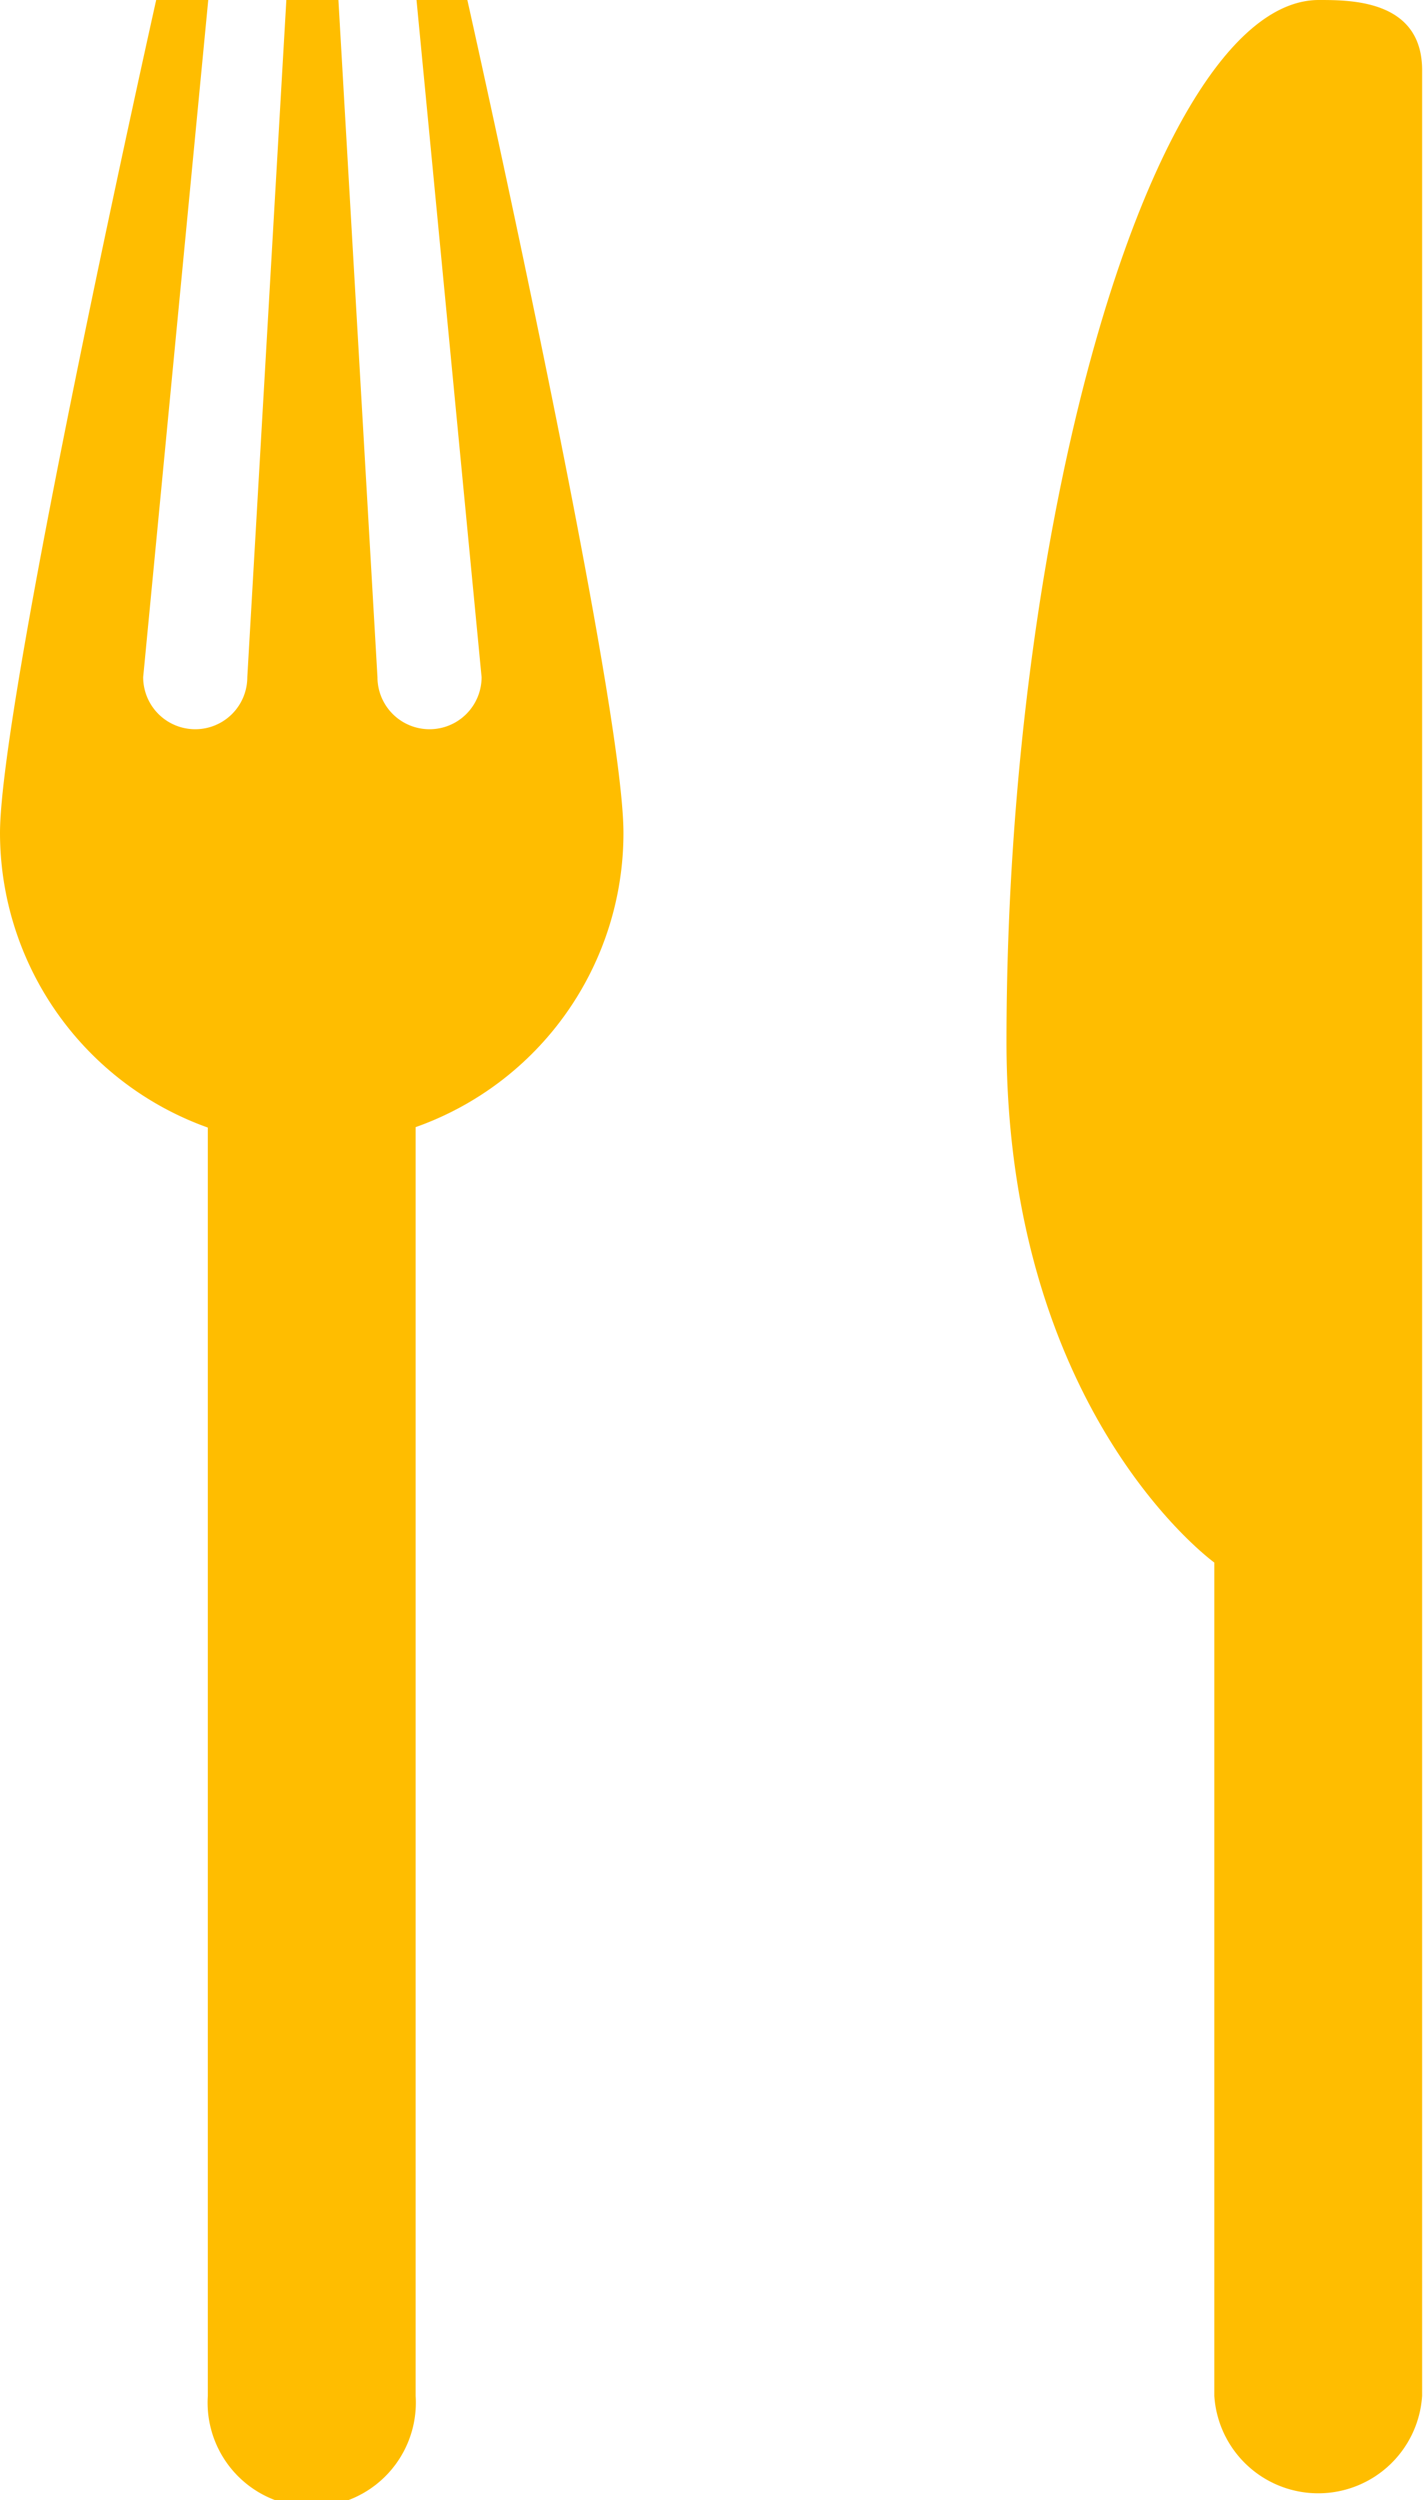 <svg xmlns="http://www.w3.org/2000/svg" width="13.01" height="22.846" viewBox="0 0 13.01 22.846">
  <g id="Icon_ion-ios-restaurant" data-name="Icon ion-ios-restaurant" transform="translate(-12.75 -4.5)">
    <path id="Caminho_351" data-name="Caminho 351" d="M26.481,4.5c-1.475,0-2.856,4.6-2.856,9.519,0,3.391,1.9,4.76,1.9,4.76v7.615a.952.952,0,0,0,1.9,0V5.154C27.433,4.5,26.778,4.5,26.481,4.5Z" transform="translate(-1.673)" fill="#ffbd00"/>
    <path id="Caminho_352" data-name="Caminho 352" d="M19.558,4.5l.595,6.188a.476.476,0,1,1-.952,0L18.844,4.5h-.476l-.357,6.188a.476.476,0,1,1-.952,0L17.654,4.5h-.476s-1.428,6.378-1.428,7.615a2.862,2.862,0,0,0,1.9,2.689v11.59a.952.952,0,1,0,1.9,0V14.8a2.85,2.85,0,0,0,1.9-2.689c0-1.249-1.428-7.615-1.428-7.615Z" transform="translate(-3)" fill="#ffbd00"/>
  </g>
</svg>

